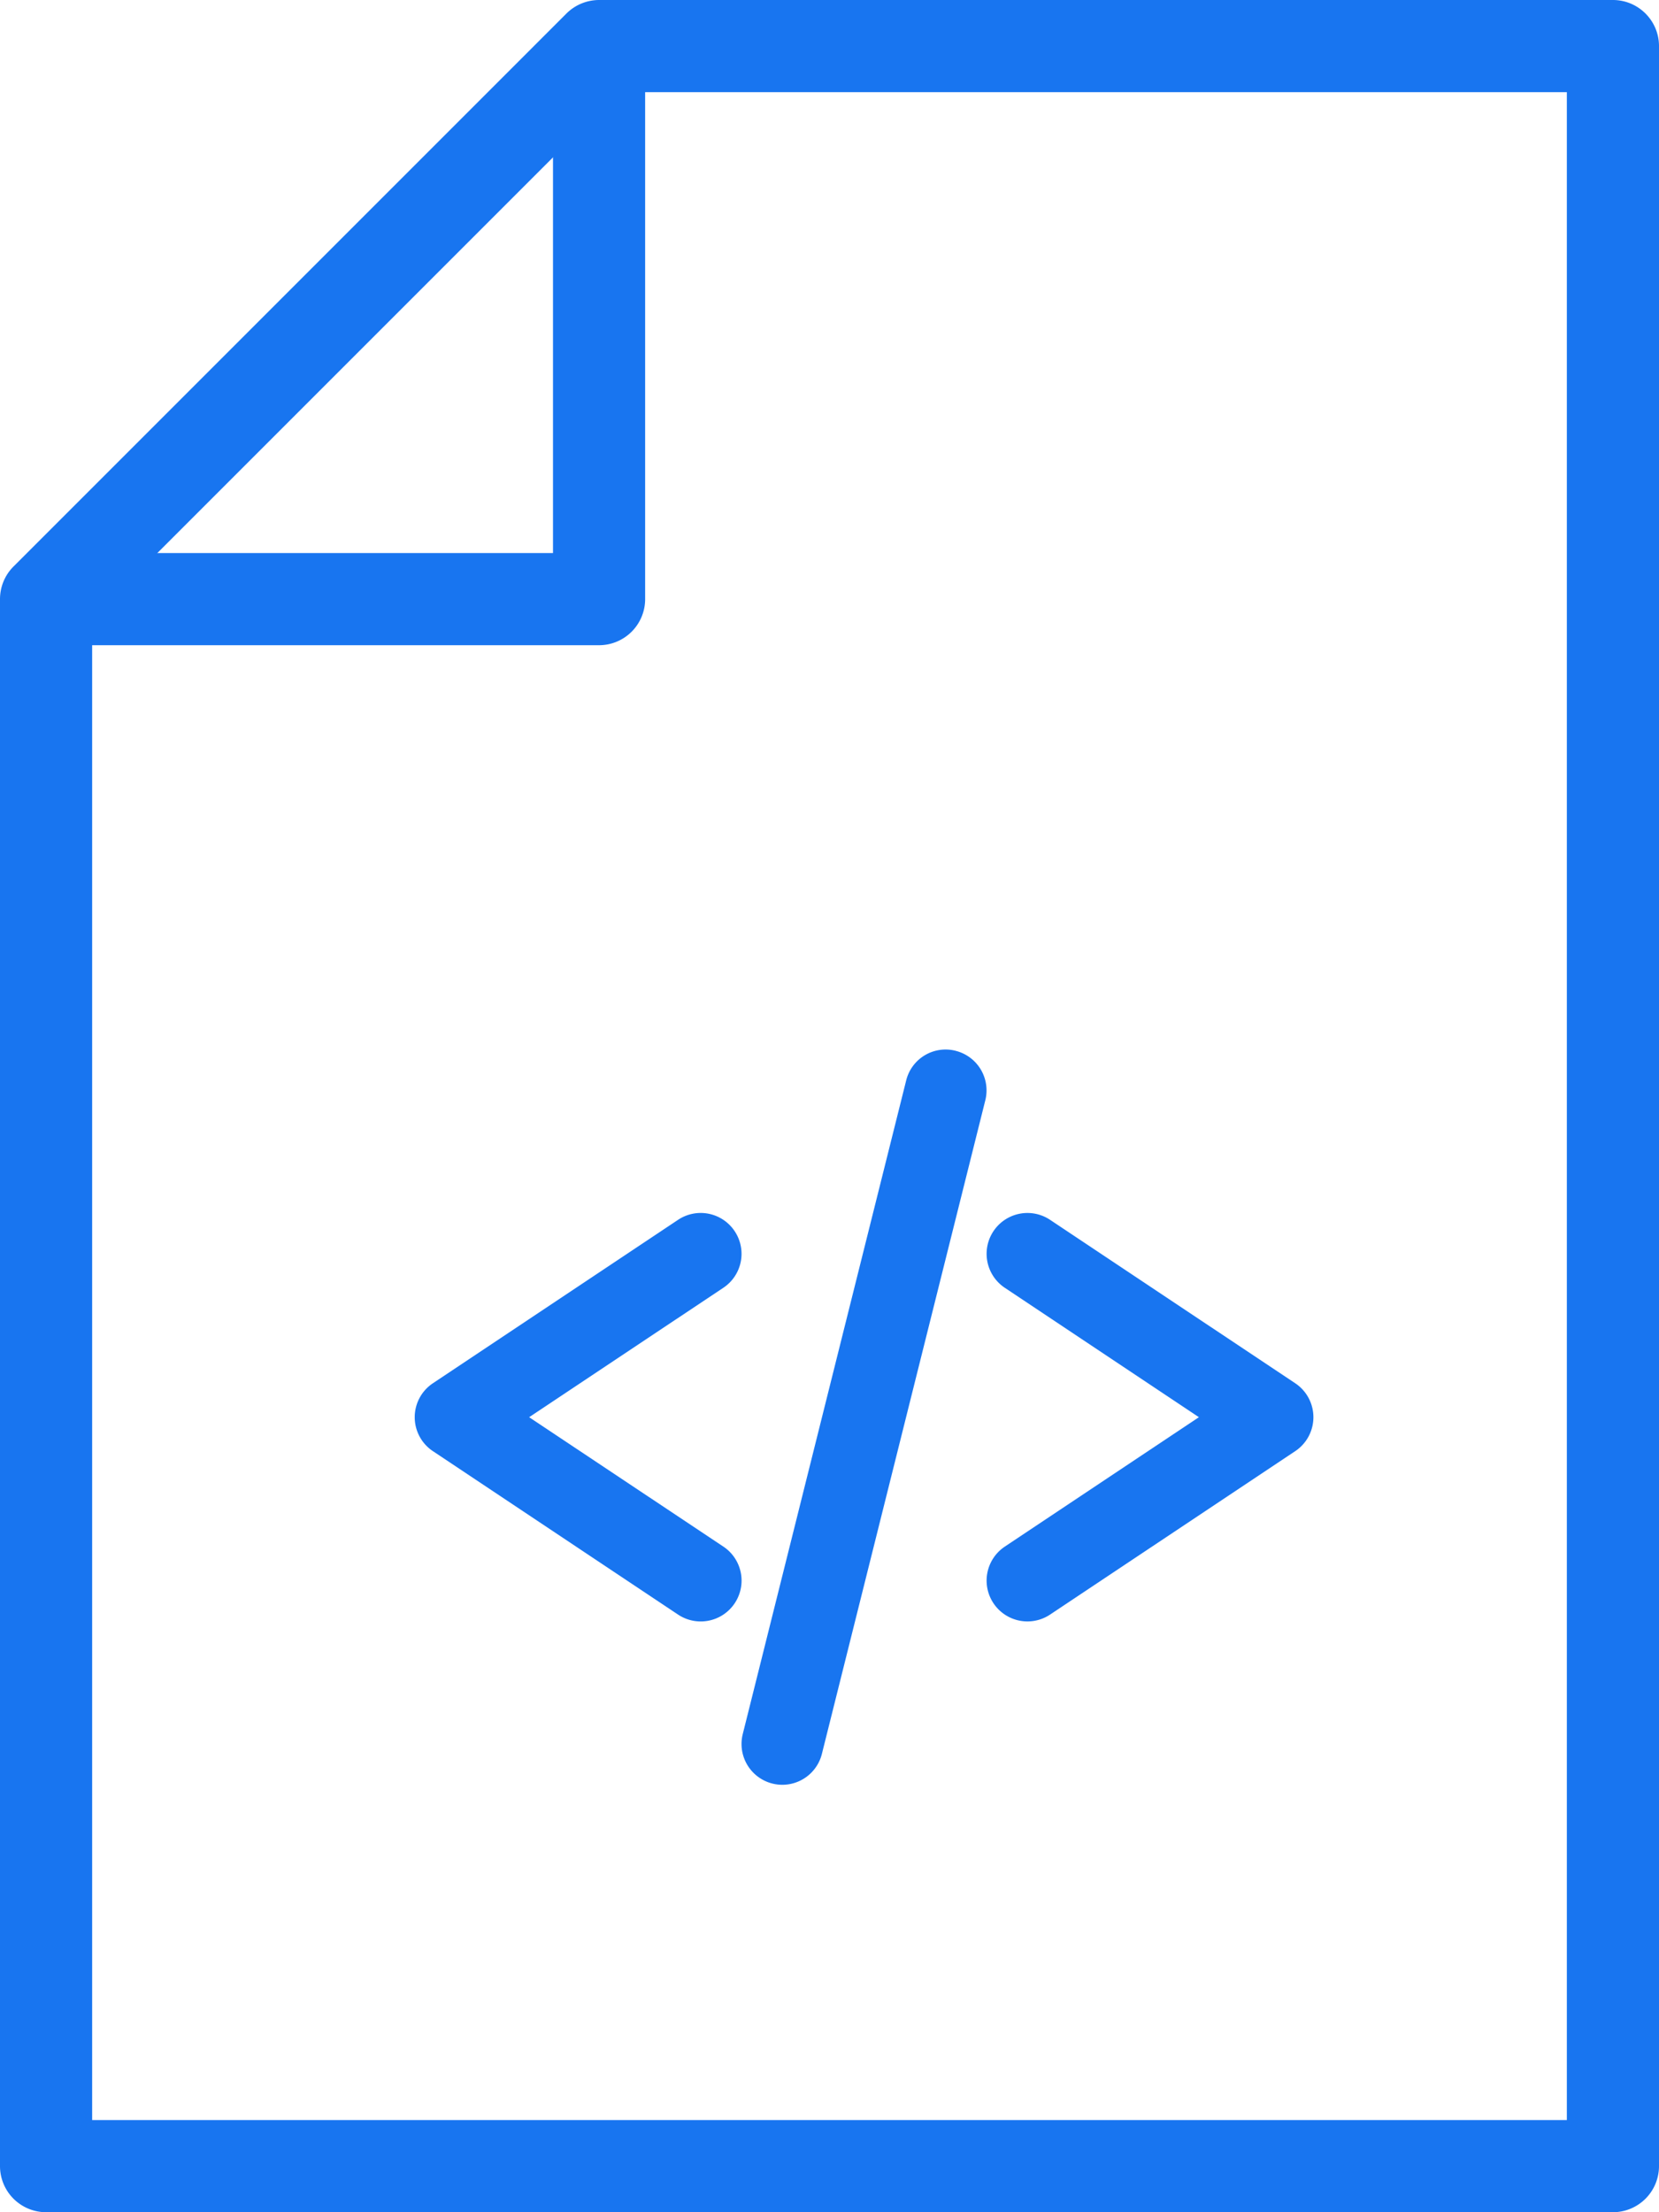 <svg width="24" height="32" viewBox="0 0 24 32" xmlns="http://www.w3.org/2000/svg"><title>Group 6</title><g fill="#1875F0"><path d="M23.333 32H.667A.667.667 0 0 1 0 31.333V8.667c0-.178.07-.347.195-.472l8-8A.671.671 0 0 1 8.667 0h14.666c.368 0 .667.299.667.667v30.666a.667.667 0 0 1-.667.667zm-22-1.333h21.334V1.333H8.943l-7.61 7.61v21.724z"/><path d="M8.667 9.333h-8A.667.667 0 0 1 .667 8H8V.667a.667.667 0 0 1 1.333 0v8a.667.667 0 0 1-.666.666zm1.961 8.476a.59.59 0 0 0-.819-.164l-3.545 2.363a.59.59 0 0 0 0 .984l3.545 2.363a.59.59 0 0 0 .656-.983L7.655 20.5l2.809-1.872a.59.59 0 0 0 .164-.819zm4.563-.164a.59.59 0 1 0-.655.983l2.808 1.872-2.808 1.872a.59.59 0 1 0 .655.983l3.545-2.363a.59.59 0 0 0 0-.984l-3.545-2.363zM13.825 15.2a.587.587 0 0 0-.716.43l-2.364 9.454a.59.59 0 1 0 1.145.286l2.364-9.454a.59.59 0 0 0-.43-.716z"/></g></svg>
